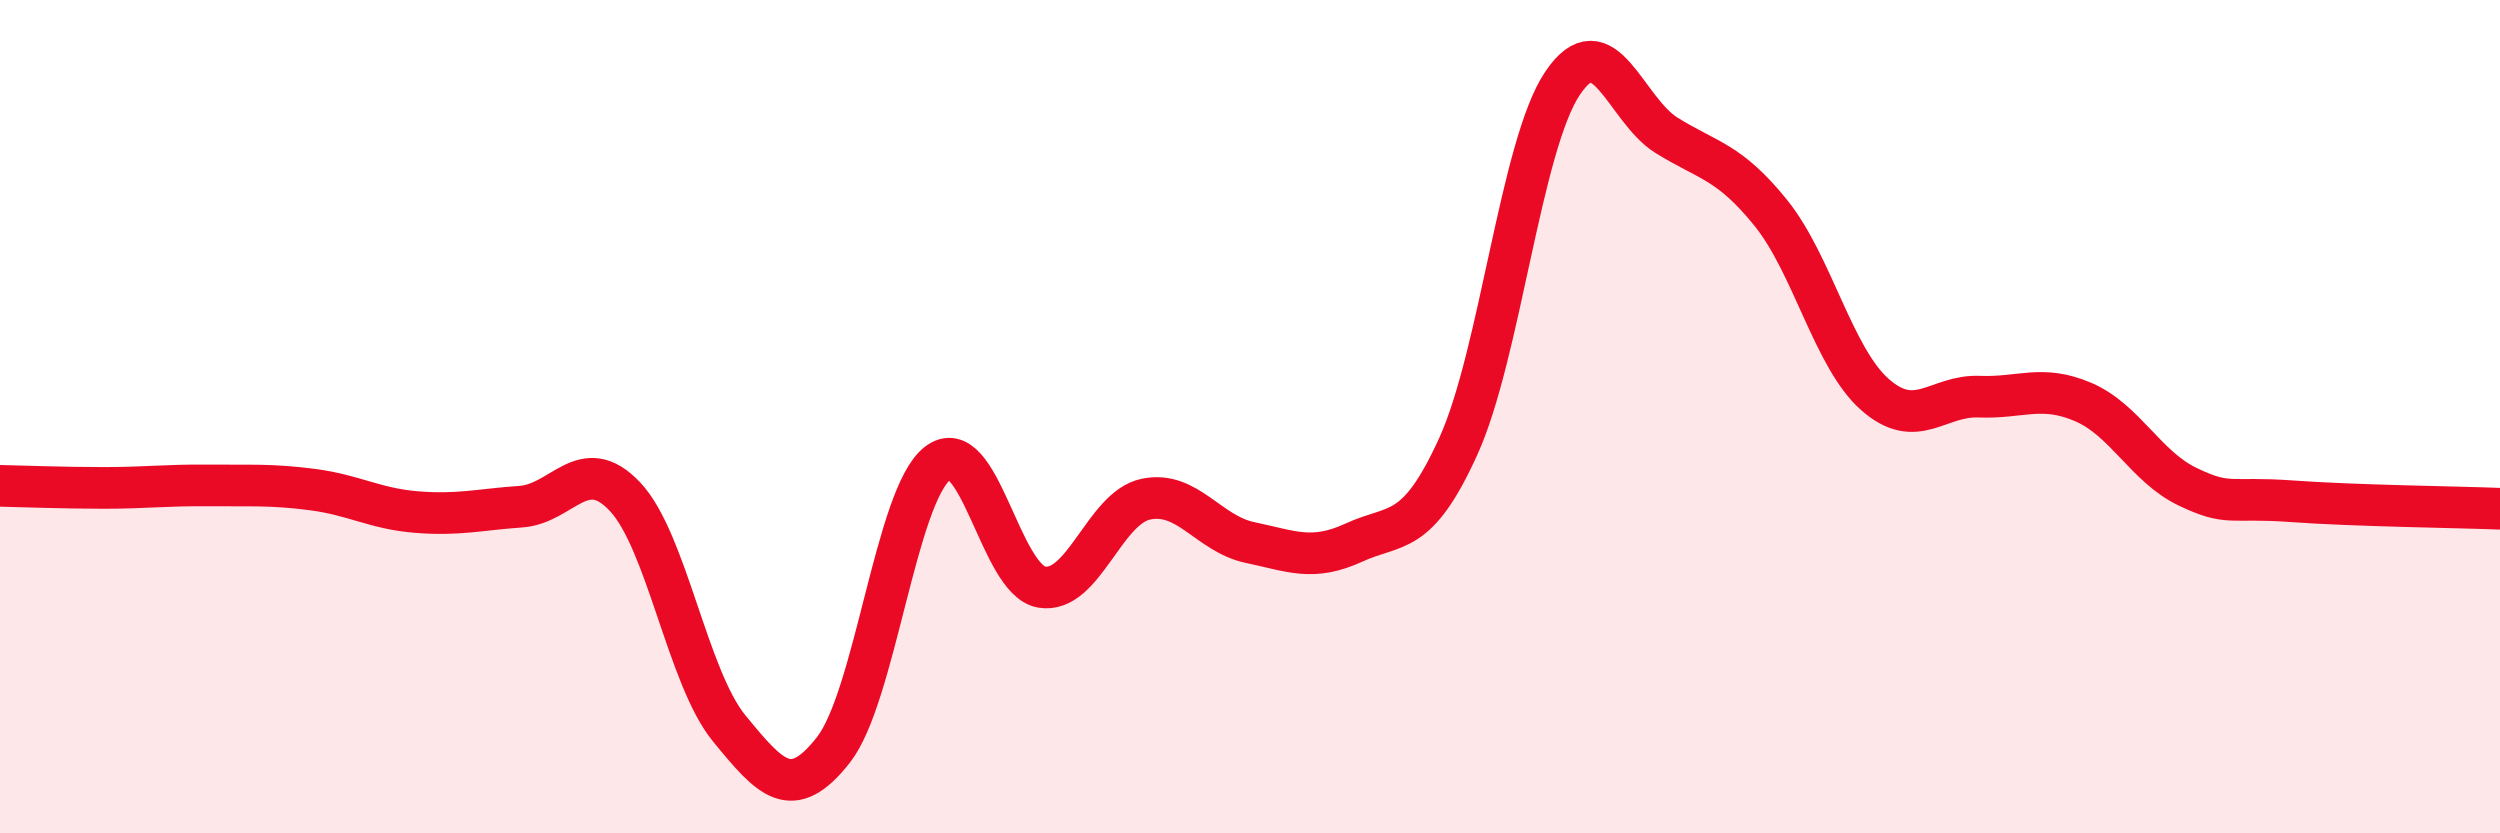
    <svg width="60" height="20" viewBox="0 0 60 20" xmlns="http://www.w3.org/2000/svg">
      <path
        d="M 0,11.66 C 0.5,11.67 1.5,11.71 2.5,11.71 C 3.5,11.71 4,11.64 5,11.65 C 6,11.66 6.5,11.62 7.5,11.75 C 8.5,11.88 9,12.21 10,12.29 C 11,12.37 11.5,12.23 12.5,12.16 C 13.5,12.09 14,10.86 15,11.92 C 16,12.98 16.5,16.26 17.5,17.48 C 18.5,18.7 19,19.27 20,18 C 21,16.73 21.5,11.9 22.5,11.12 C 23.5,10.34 24,13.92 25,14.09 C 26,14.26 26.5,12.19 27.5,11.98 C 28.5,11.77 29,12.81 30,13.02 C 31,13.23 31.5,13.48 32.5,13.02 C 33.5,12.56 34,12.91 35,10.71 C 36,8.51 36.5,3.49 37.5,2 C 38.5,0.51 39,2.63 40,3.25 C 41,3.87 41.5,3.87 42.5,5.11 C 43.5,6.35 44,8.59 45,9.47 C 46,10.35 46.5,9.48 47.5,9.52 C 48.5,9.56 49,9.22 50,9.65 C 51,10.08 51.5,11.2 52.5,11.68 C 53.5,12.16 53.5,11.92 55,12.03 C 56.5,12.14 59,12.17 60,12.21L60 20L0 20Z"
        fill="#EB0A25"
        opacity="0.1"
        stroke-linecap="round"
        stroke-linejoin="round"
      />
      <path
        d="M 0,11.66 C 0.5,11.67 1.5,11.71 2.5,11.71 C 3.5,11.71 4,11.64 5,11.65 C 6,11.66 6.5,11.62 7.5,11.75 C 8.5,11.88 9,12.21 10,12.29 C 11,12.37 11.5,12.23 12.5,12.16 C 13.5,12.09 14,10.86 15,11.92 C 16,12.98 16.5,16.26 17.5,17.48 C 18.5,18.7 19,19.27 20,18 C 21,16.73 21.5,11.9 22.5,11.12 C 23.5,10.34 24,13.92 25,14.09 C 26,14.26 26.5,12.19 27.5,11.98 C 28.5,11.77 29,12.81 30,13.02 C 31,13.23 31.5,13.48 32.5,13.02 C 33.5,12.56 34,12.91 35,10.71 C 36,8.51 36.5,3.49 37.5,2 C 38.5,0.51 39,2.63 40,3.25 C 41,3.87 41.5,3.87 42.5,5.11 C 43.5,6.35 44,8.59 45,9.47 C 46,10.35 46.5,9.48 47.5,9.52 C 48.5,9.56 49,9.22 50,9.65 C 51,10.08 51.5,11.2 52.5,11.68 C 53.5,12.16 53.5,11.92 55,12.03 C 56.5,12.14 59,12.17 60,12.21"
        stroke="#EB0A25"
        stroke-width="1"
        fill="none"
        stroke-linecap="round"
        stroke-linejoin="round"
      />
    </svg>
  